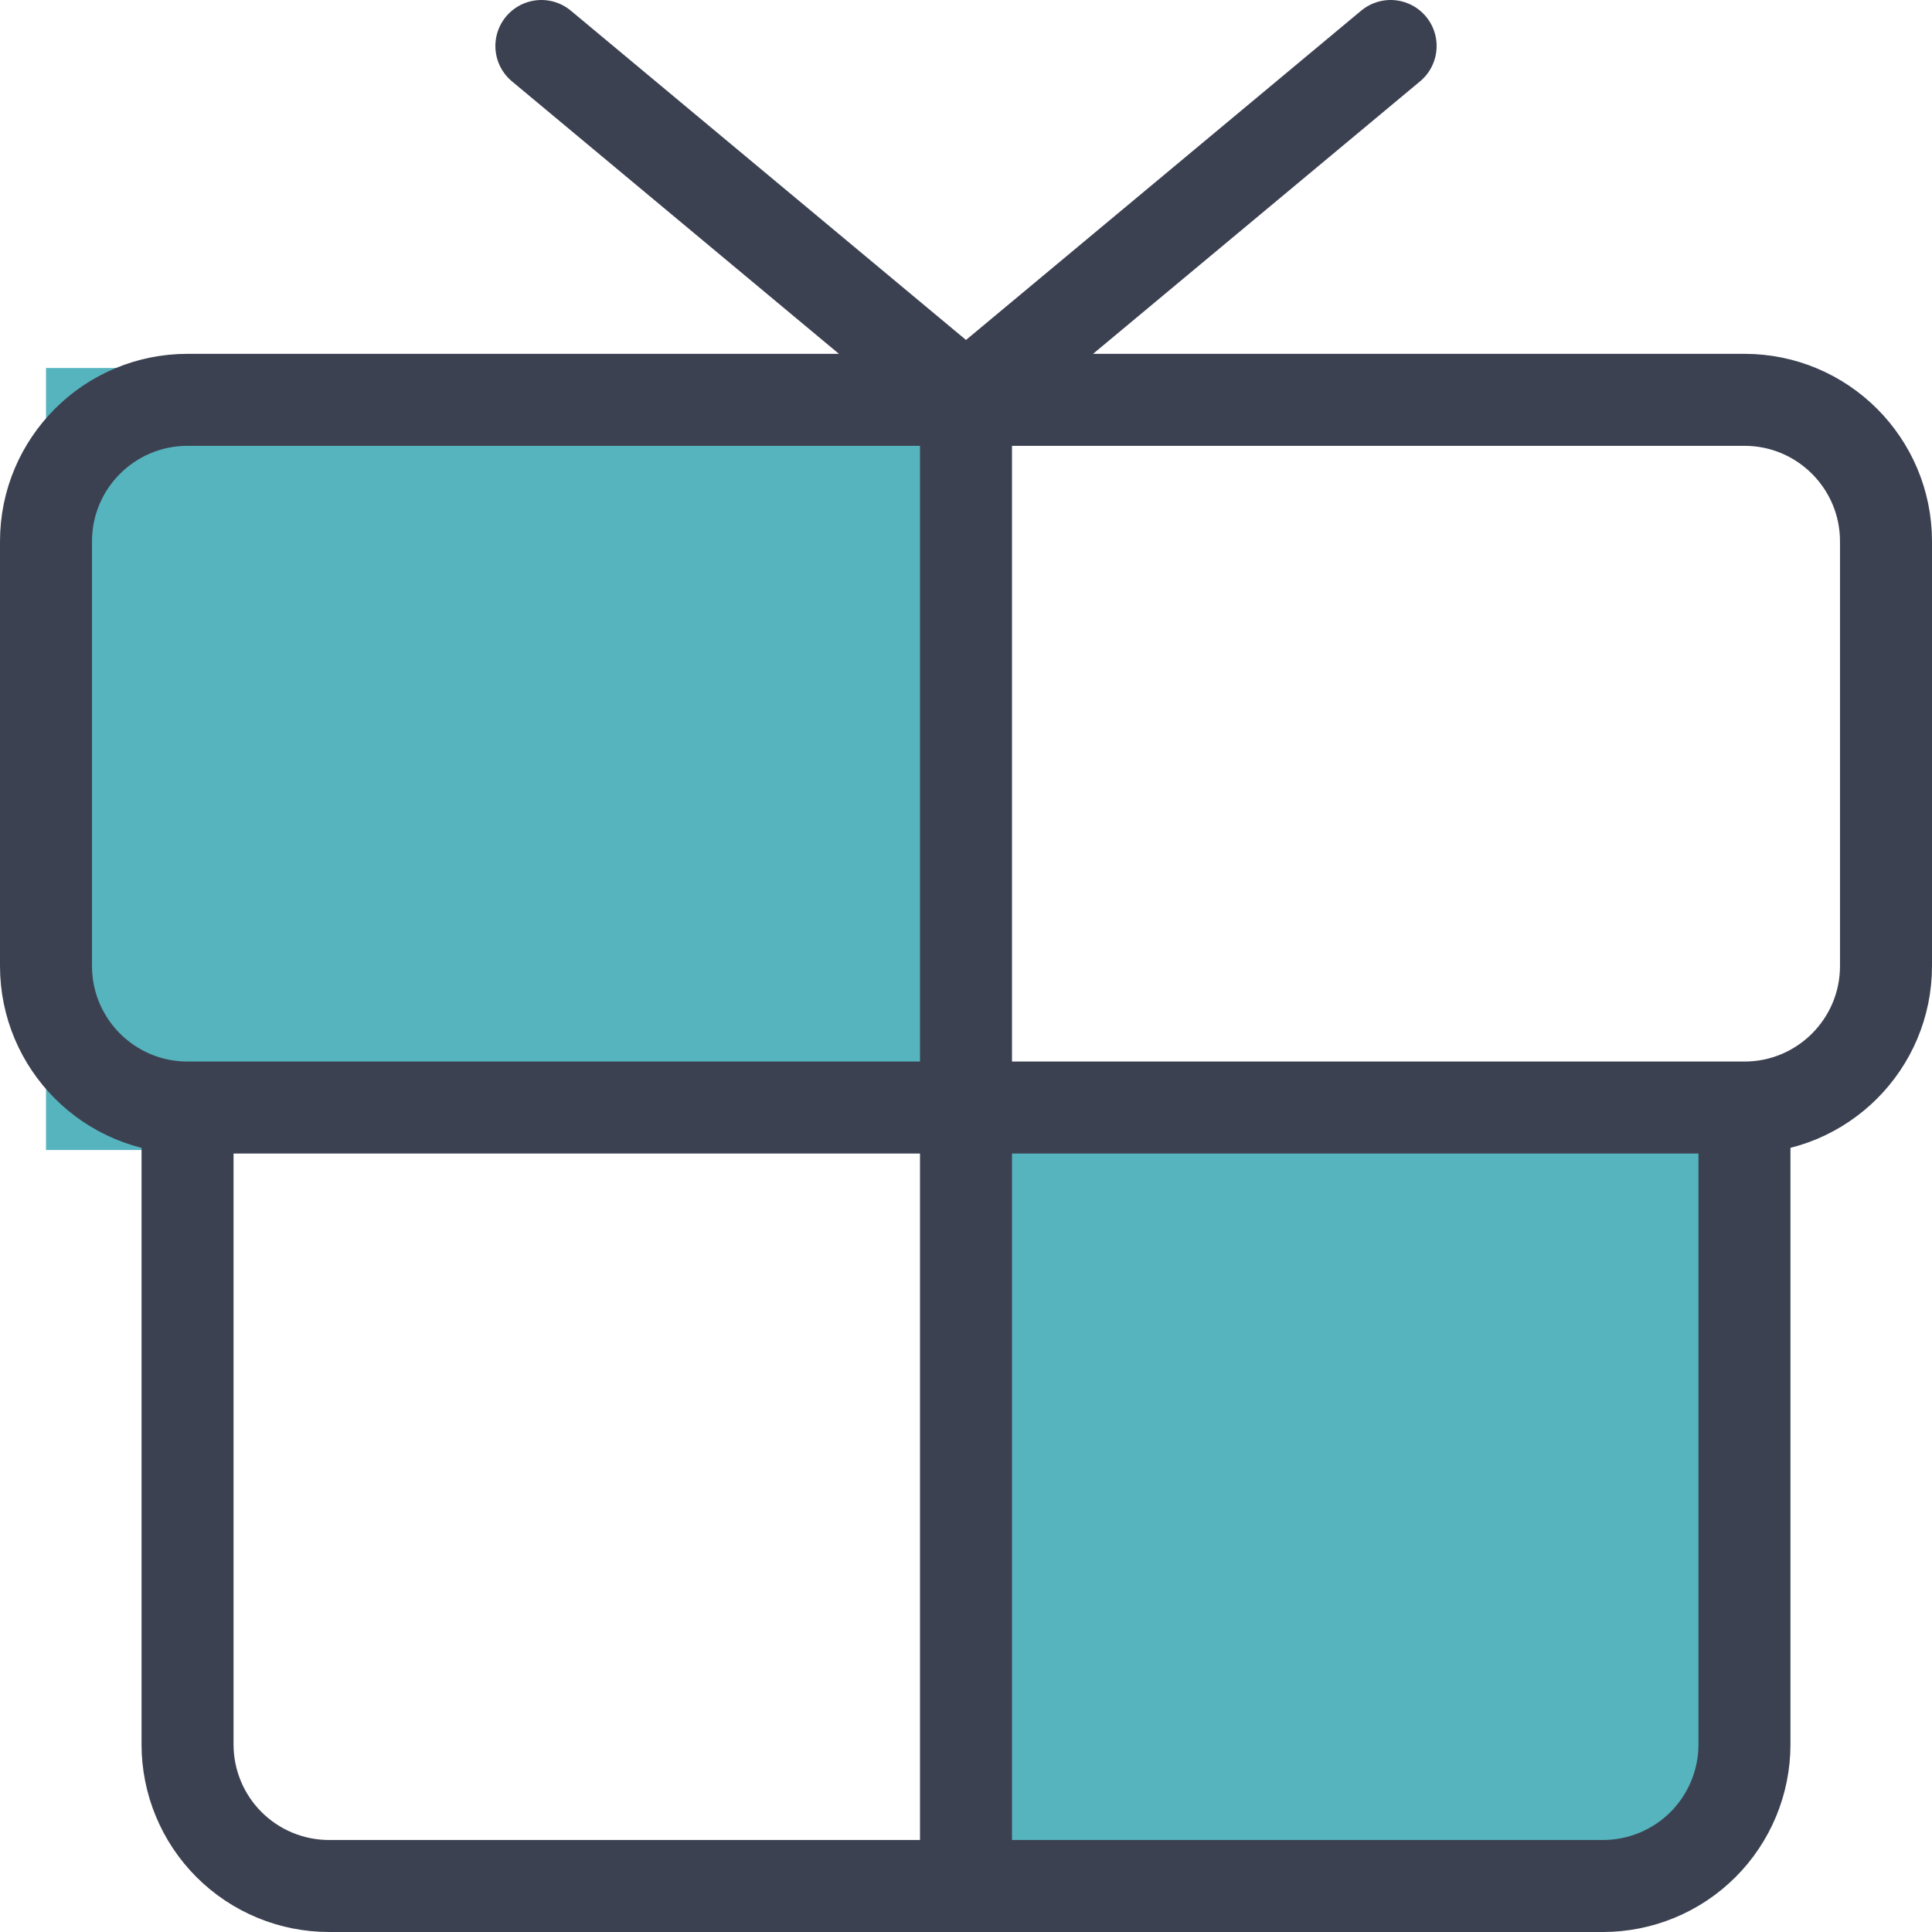 <svg width="42" height="42" viewBox="0 0 42 42" fill="none" xmlns="http://www.w3.org/2000/svg">
<rect x="21" y="25" width="16" height="16" fill="#56B4BE"/>
<rect x="1" y="8" width="20" height="17" fill="#56B4BE"/>
<path d="M37.923 24.077C39.622 24.077 41 22.699 41 21V11.769C41 10.07 39.622 8.692 37.923 8.692H4.077C2.378 8.692 1 10.07 1 11.769V21C1 22.699 2.378 24.077 4.077 24.077M37.923 24.077H4.077M37.923 24.077V37.923C37.923 38.739 37.599 39.522 37.022 40.099C36.445 40.676 35.662 41 34.846 41H7.154C6.338 41 5.555 40.676 4.978 40.099C4.401 39.522 4.077 38.739 4.077 37.923V24.077M21 8.692V41M21 8.692L30.231 1M21 8.692L11.769 1" stroke="#3C4151" stroke-width="2" stroke-linecap="round" stroke-linejoin="round"/>
</svg>
